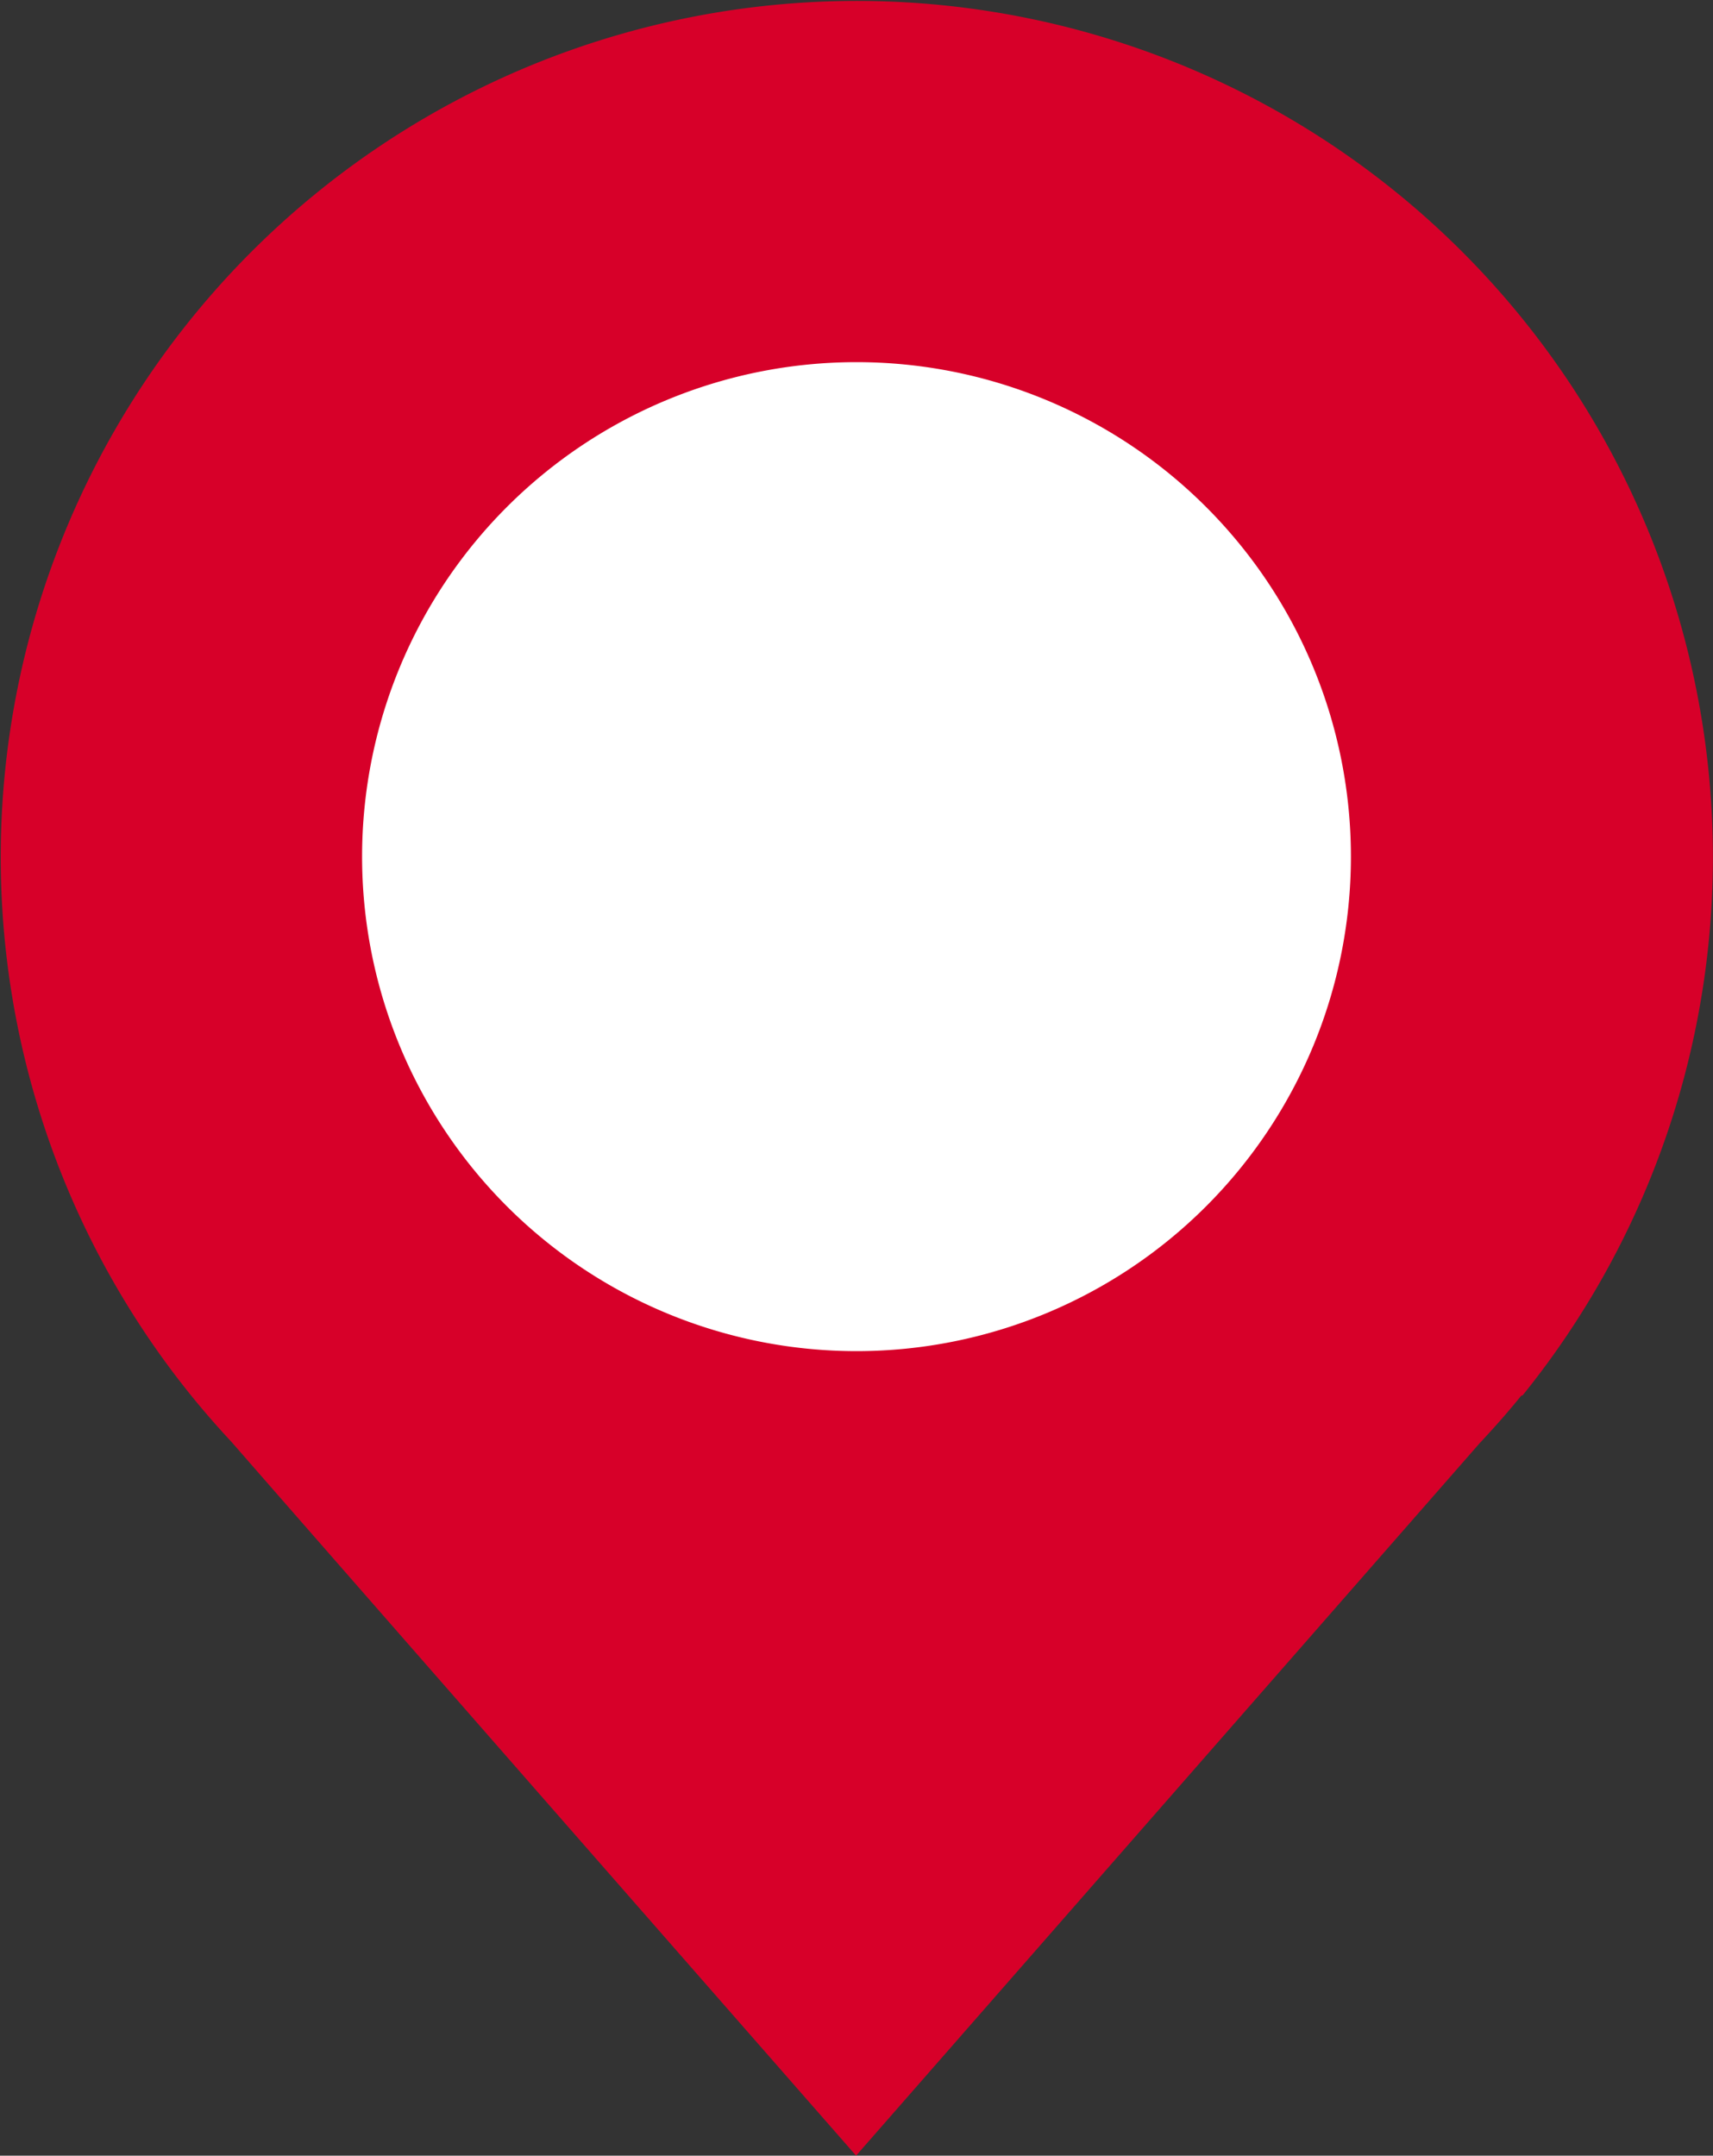 <svg id="Group_13039" data-name="Group 13039" xmlns="http://www.w3.org/2000/svg" width="16.208" height="20.393" viewBox="0 0 16.208 20.393">
  <rect x="0" y="0" width="16.208" height="20.393" fill="#333333" stroke="none"/>
  <path id="Path_95744" data-name="Path 95744" d="M14.407,13.2h0a8.1,8.1,0,1,0-12.6,0q.183.226.381.438C3.546,15.194,8.1,20.393,8.1,20.393l5.9-6.74c.136-.145.268-.294.393-.449Z" fill="#d70029"/>
  <path id="Path_95745" data-name="Path 95745" d="M17.764,13.086a4.678,4.678,0,1,1-4.678-4.678,4.678,4.678,0,0,1,4.678,4.678" transform="translate(-4.982 -4.982)" fill="#fff"/>
</svg>
